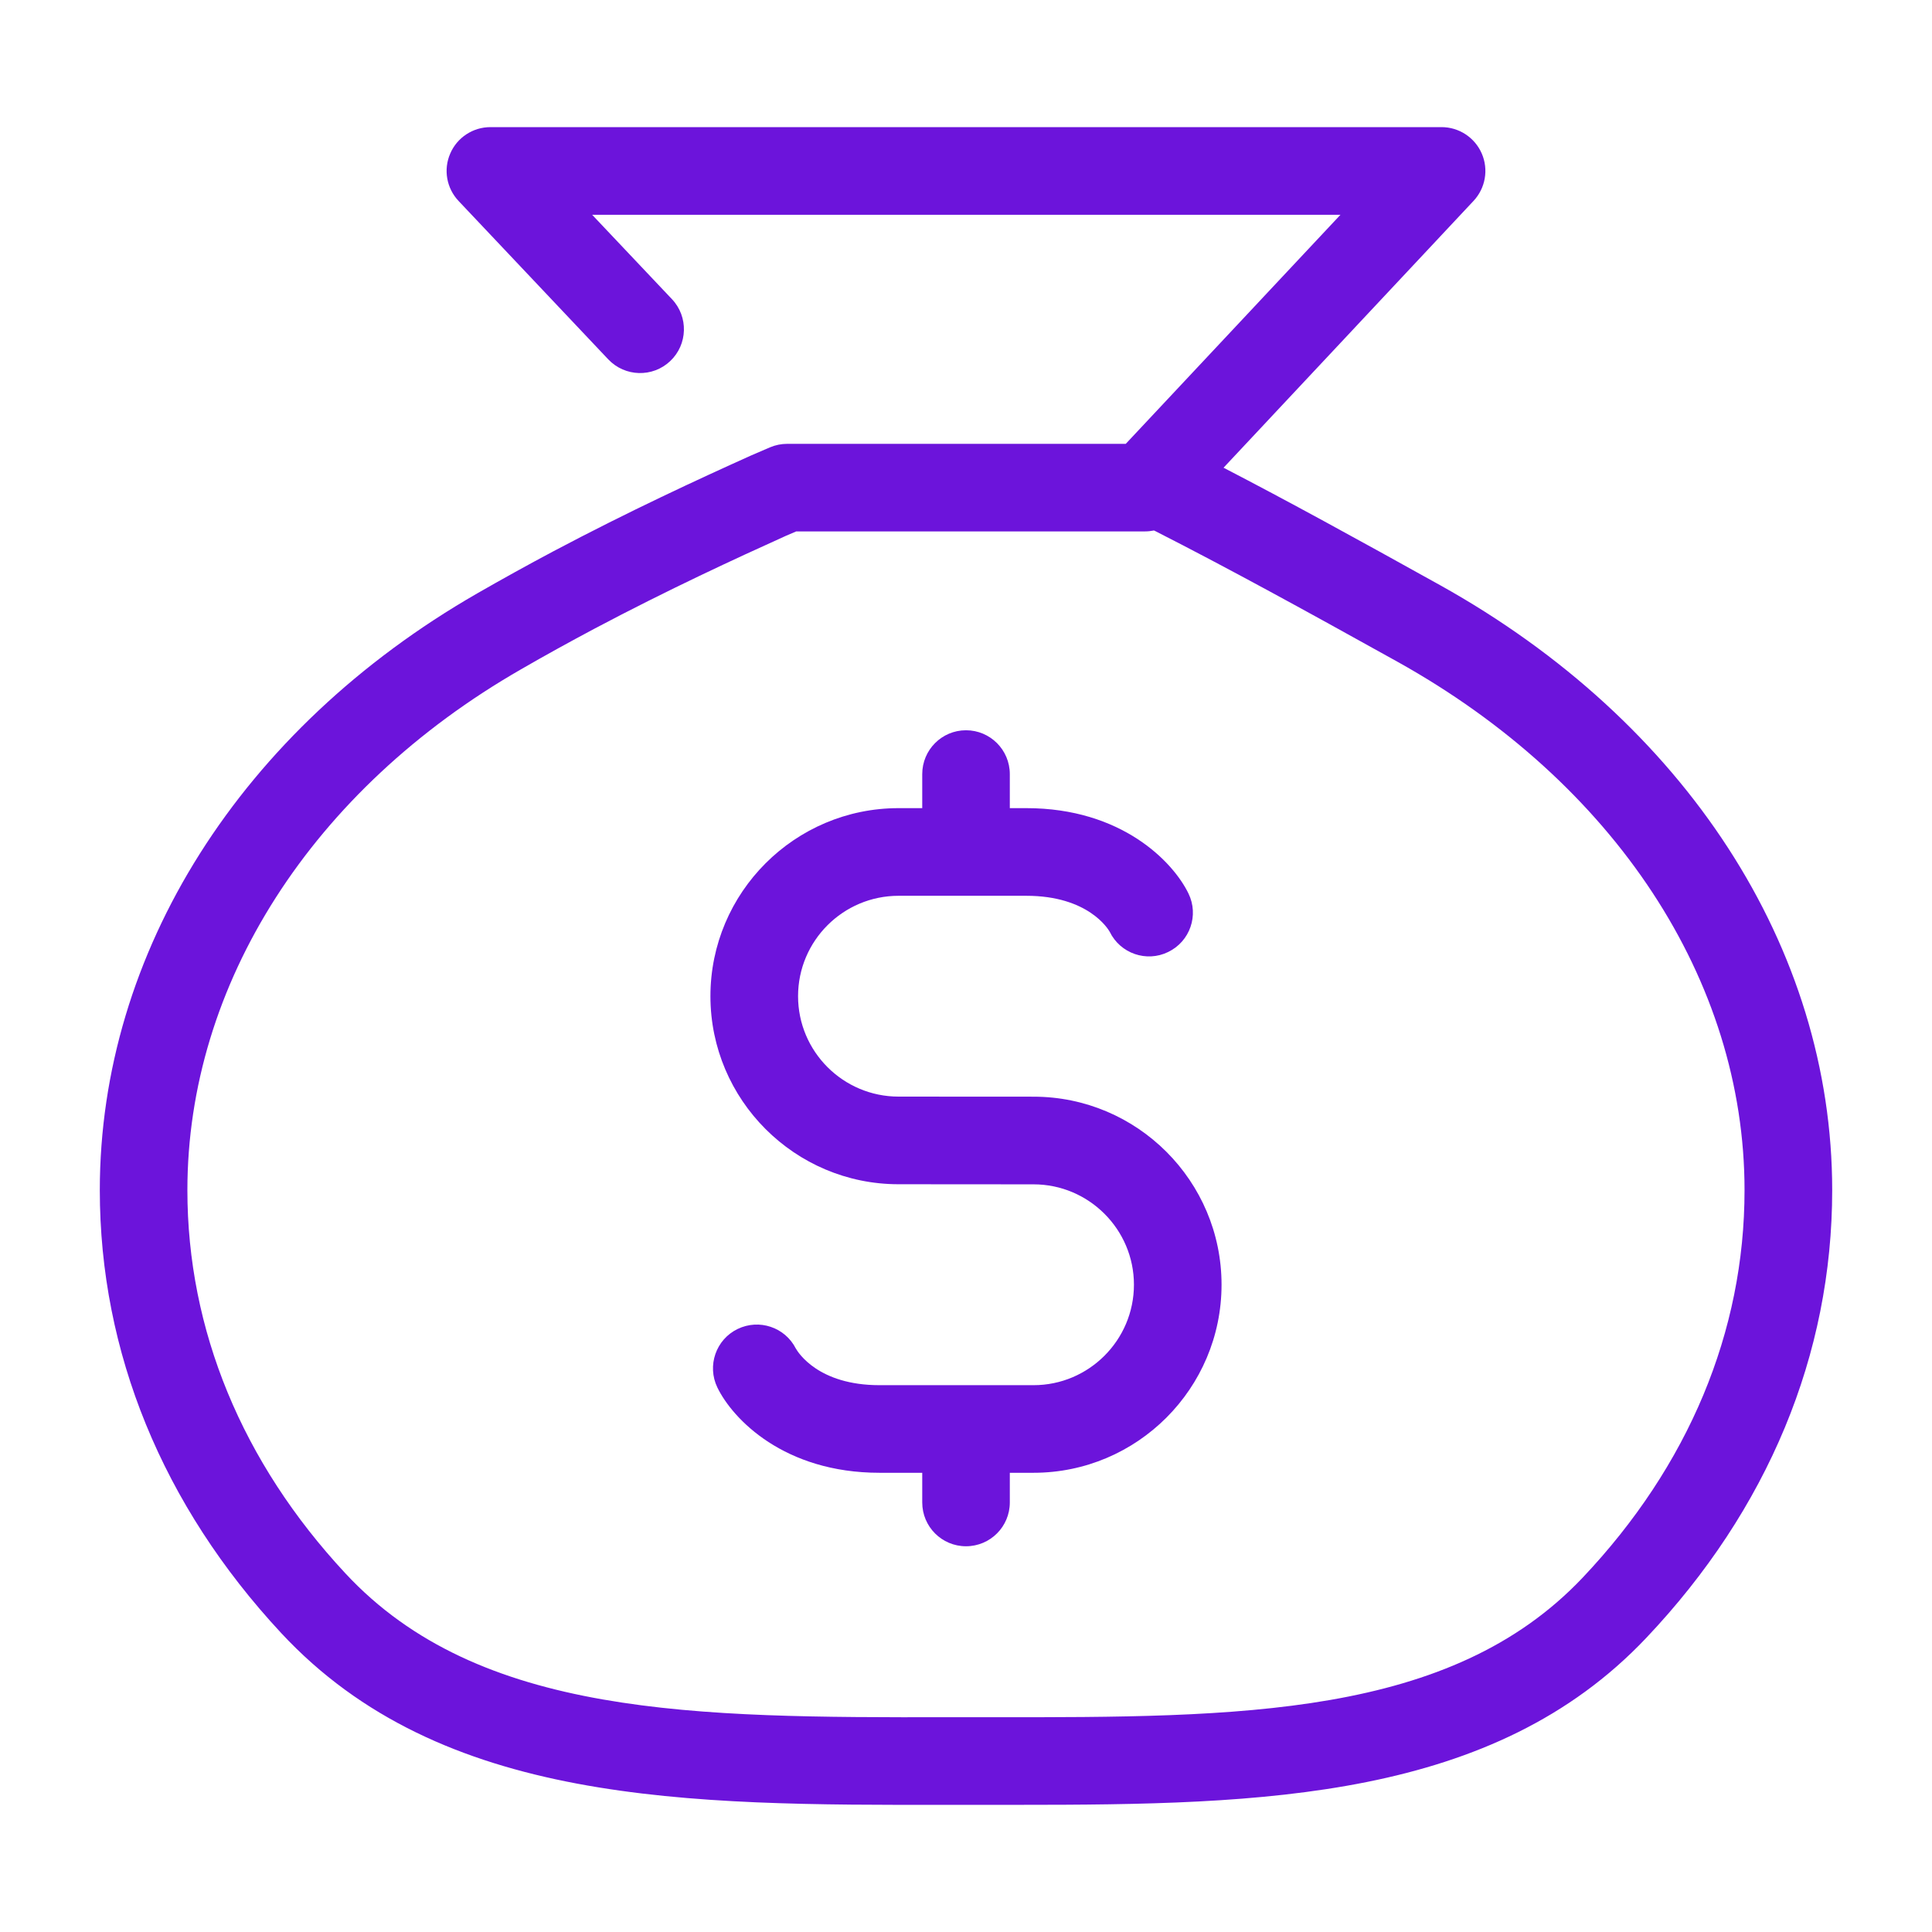 <?xml version="1.0" encoding="UTF-8"?><svg id="Layer_1" xmlns="http://www.w3.org/2000/svg" viewBox="0 0 1000 1000"><defs><style>.cls-1{fill:#6c14db;}</style></defs><path class="cls-1" d="m745.282,302.825c-43.782-24.343-78.811-43.561-111.977-60.734l129.386-138.09c6.187-6.607,7.865-16.242,4.274-24.527-3.603-8.285-11.77-13.673-20.817-13.673H253.853c-9.071,0-17.278,5.388-20.83,13.712-3.605,8.311-1.875,17.959,4.365,24.54l77.448,81.957c8.626,9.085,22.993,9.491,32.065.878,9.111-8.586,9.491-22.98.891-32.051l-41.293-43.666h387.318l-111.125,118.558h-175.228c-3.094,0-6.109.616-8.914,1.809l-9.806,4.221c-26.9,12.113-62.871,28.696-102.421,49.644-13.253,7.04-26.467,14.367-39.314,21.735-122.307,70.343-195.35,185.807-195.35,308.887,0,83.898,32.458,163.168,93.834,229.184,82.824,89.062,210.176,89.18,345.291,88.971h36.325c126.856,0,245.793-2.714,324.985-86.401,62.962-66.476,96.246-146.624,96.246-231.754,0-125.309-75.888-242.424-203.058-313.2Zm-245.308,586.011h-9.203c-130.341.144-242.739.092-312.033-74.511-53.485-57.457-81.746-126.03-81.746-198.3,0-106.615,64.573-207.463,172.617-269.547,12.388-7.171,25.156-14.184,37.951-21.001,38.396-20.345,73.502-36.522,99.405-48.215l5.152-2.202h180.419c1.626,0,3.253-.17,4.785-.485.328.157.59.302.878.433,36.98,18.825,75.272,39.786,125.034,67.459,112.554,62.661,179.737,164.898,179.737,273.558,0,73.319-28.984,142.652-83.806,200.581-68.56,72.401-177.968,72.283-305.308,72.231h-13.882Z"/><path class="cls-1" d="m534.962,567.64l-69.871-.039c-28.707,0-52.016-23.334-52.016-51.977,0-28.656,23.309-51.964,52.016-51.964h66.161c31.907,0,42.278,17.12,43.117,18.602,5.452,11.261,19.059,15.98,30.267,10.487,11.313-5.466,16.006-19.021,10.513-30.282-7.957-16.412-34.595-44.177-83.898-44.177h-8.573v-17.605c0-12.545-10.159-22.705-22.679-22.705s-22.652,10.159-22.652,22.705v17.605h-12.257c-53.694,0-97.374,43.666-97.374,97.334,0,53.655,43.679,97.334,97.321,97.334l69.923.052c28.604,0,51.964,23.321,51.964,51.938,0,28.709-23.36,52.016-51.964,52.016h-79.742c-31.553,0-42.041-16.779-43.338-19.034-5.584-10.933-18.916-15.455-30.085-10.055-11.248,5.453-15.941,19.008-10.487,30.295,7.983,16.412,34.608,44.138,83.911,44.138h22.128v15.351c0,12.545,10.133,22.679,22.652,22.679s22.679-10.133,22.679-22.679v-15.351h12.283c53.642,0,97.308-43.666,97.308-97.36,0-53.668-43.666-97.308-97.308-97.308Z"/></svg>